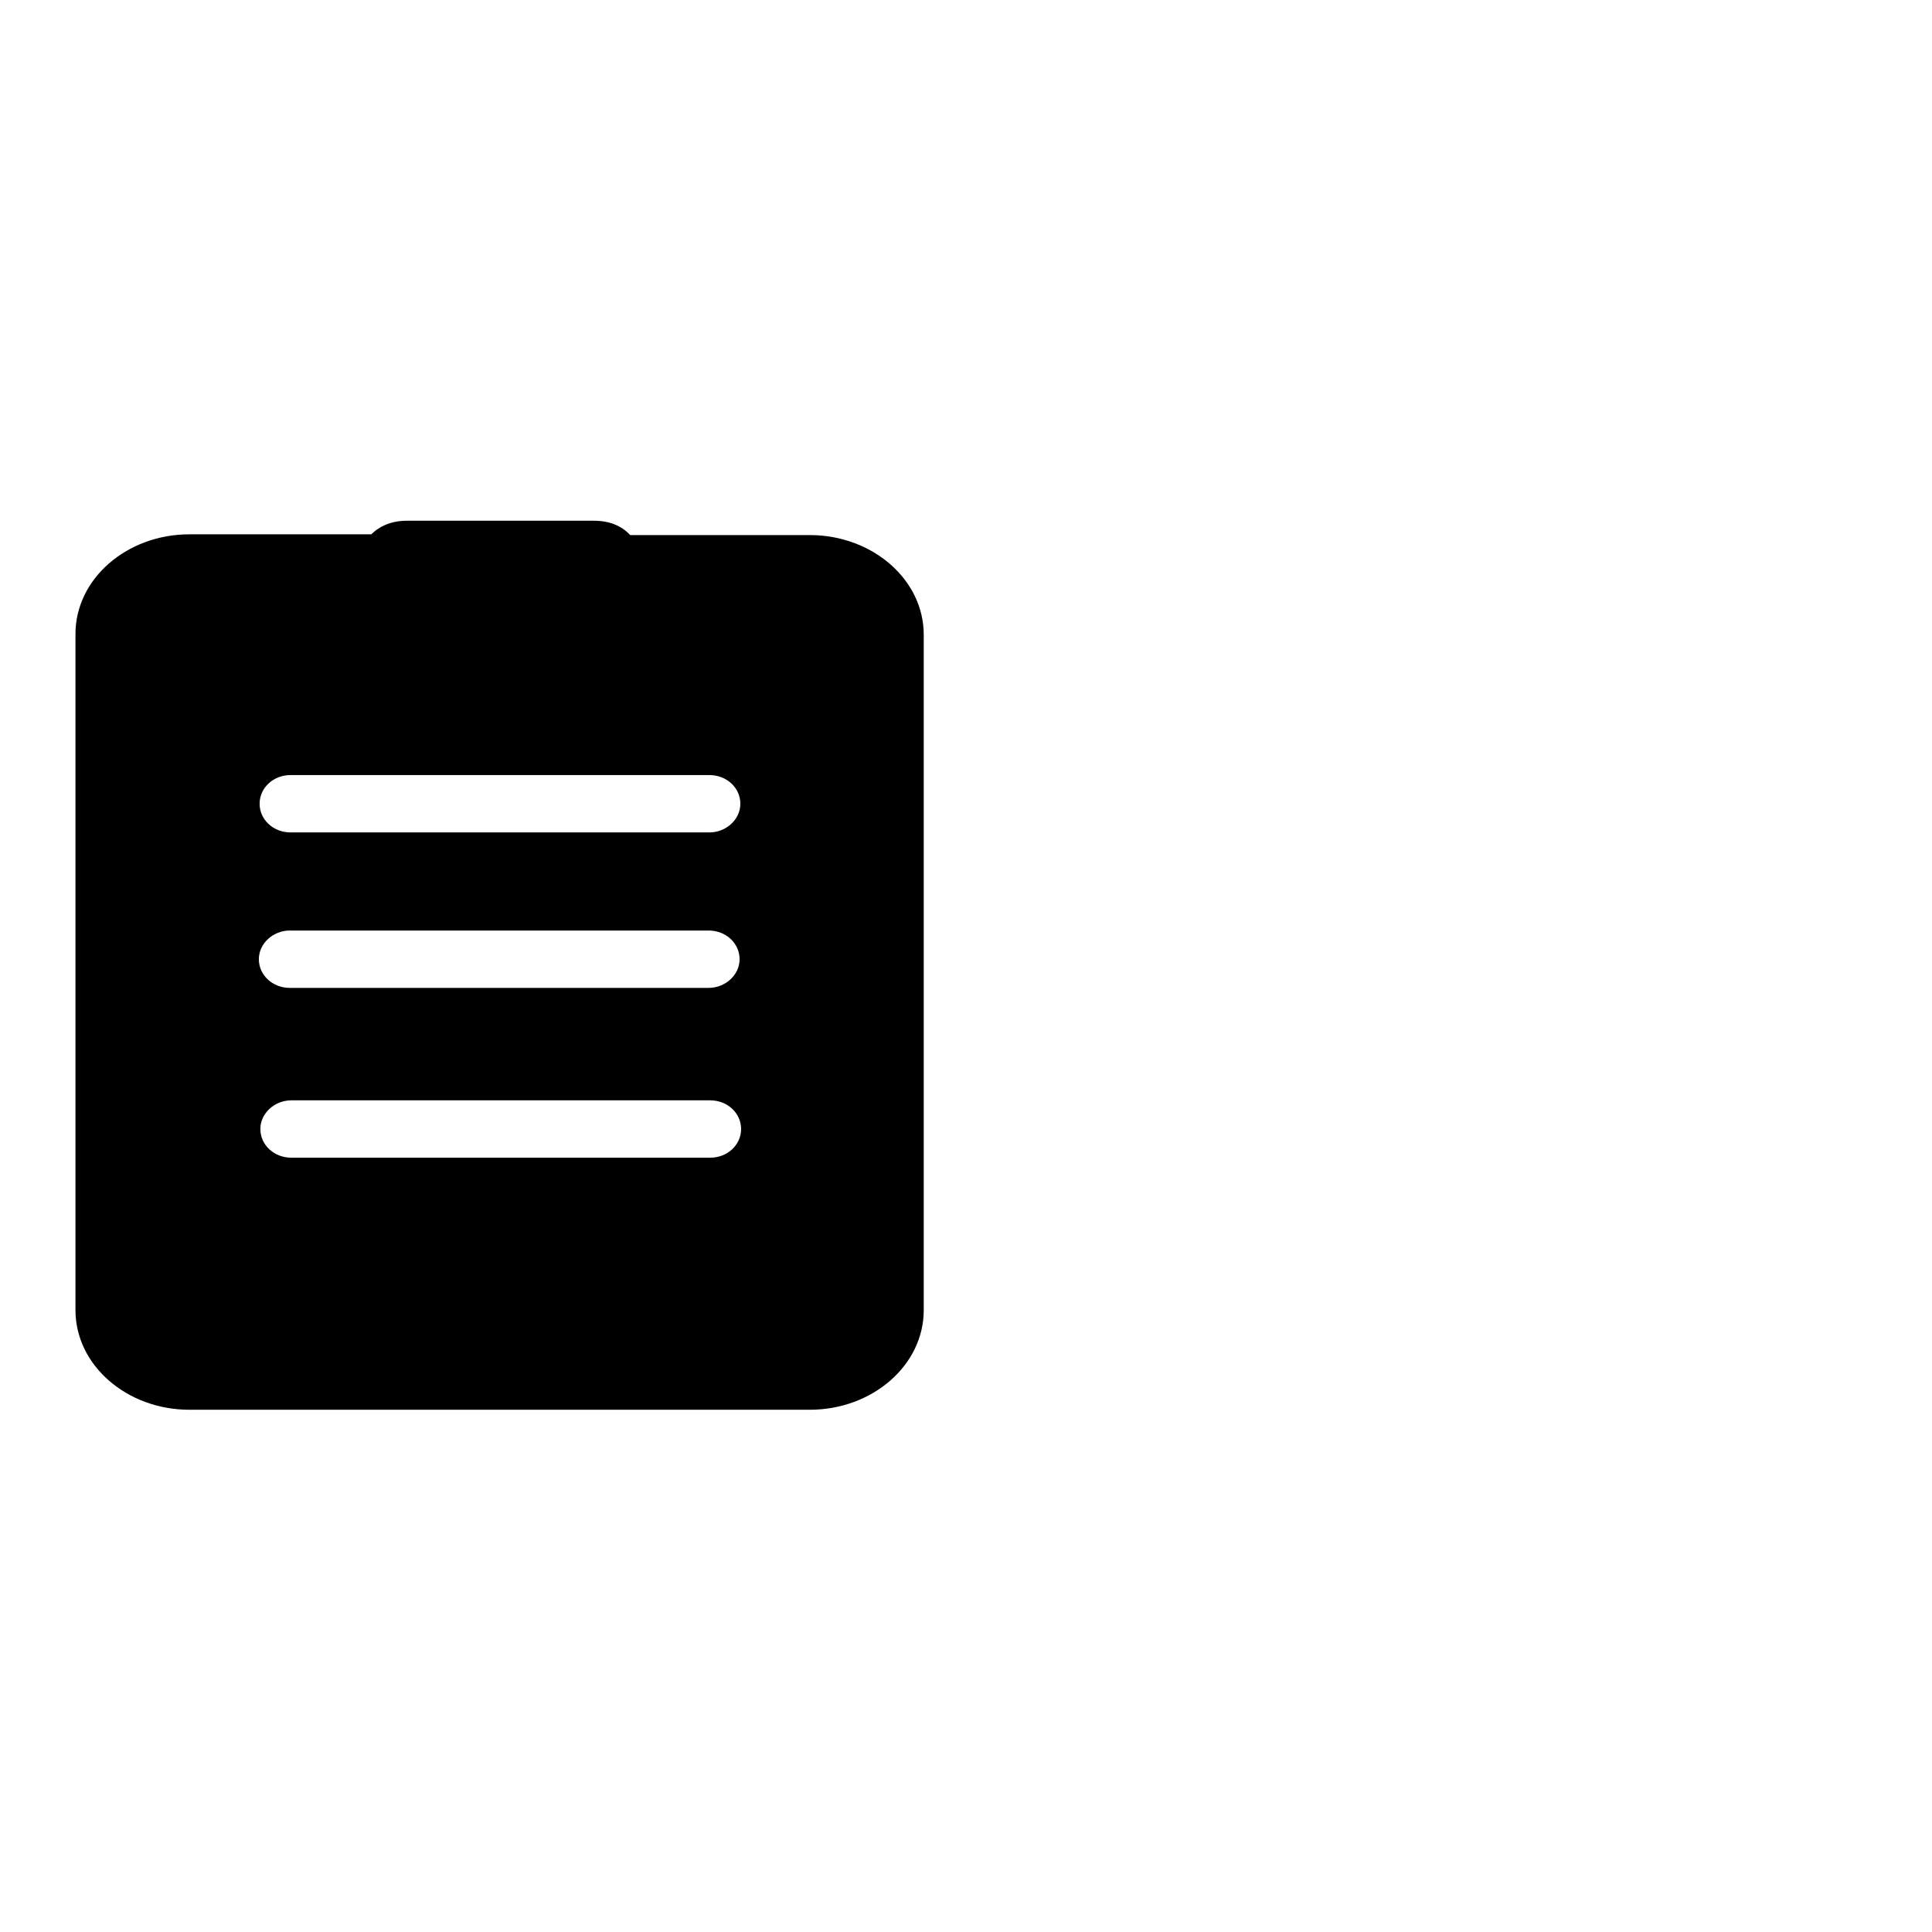 <?xml version="1.0" encoding="utf-8"?>
<!-- Svg Vector Icons : http://www.onlinewebfonts.com/icon -->
<!DOCTYPE svg PUBLIC "-//W3C//DTD SVG 1.1//EN" "http://www.w3.org/Graphics/SVG/1.1/DTD/svg11.dtd">
<svg version="1.1" xmlns="http://www.w3.org/2000/svg" xmlns:xlink="http://www.w3.org/1999/xlink" x="0px" y="0px" viewBox="0 0 256 256" enable-background="new 0 0 256 256" xml:space="preserve">
<g><g><path fill="#000000" d="M246,101.2L246,101.2h-9.8l0,0l0,0l0,0H246L246,101.2z"/><path fill="#000000" d="M107.3,70.9H83.5c-1.1-1.2-2.7-1.9-4.8-1.9l-24.8,0c-2,0-3.6,0.7-4.7,1.8H25.1c-8.3,0-15.1,5.9-15.1,13.2v89.6c0,7.3,6.8,13.2,15.1,13.2h82.2c8.3,0,15.1-5.9,15.1-13.2V84.1C122.4,76.8,115.6,70.9,107.3,70.9z M38.5,102.7H94c2.3,0,4.1,1.7,4.1,3.8c0,2.1-1.9,3.8-4.1,3.8H38.5c-2.3,0-4.1-1.7-4.1-3.8C34.4,104.4,36.2,102.7,38.5,102.7z M38.4,123.3h55.5c2.3,0,4.1,1.7,4.1,3.8s-1.9,3.8-4.1,3.8H38.4c-2.3,0-4.1-1.7-4.1-3.8C34.3,125,36.2,123.3,38.4,123.3z M94.1,153.4H38.6c-2.3,0-4.1-1.7-4.1-3.8s1.9-3.8,4.1-3.8h55.5c2.3,0,4.1,1.7,4.1,3.8S96.4,153.4,94.1,153.4z"/></g></g>
</svg>